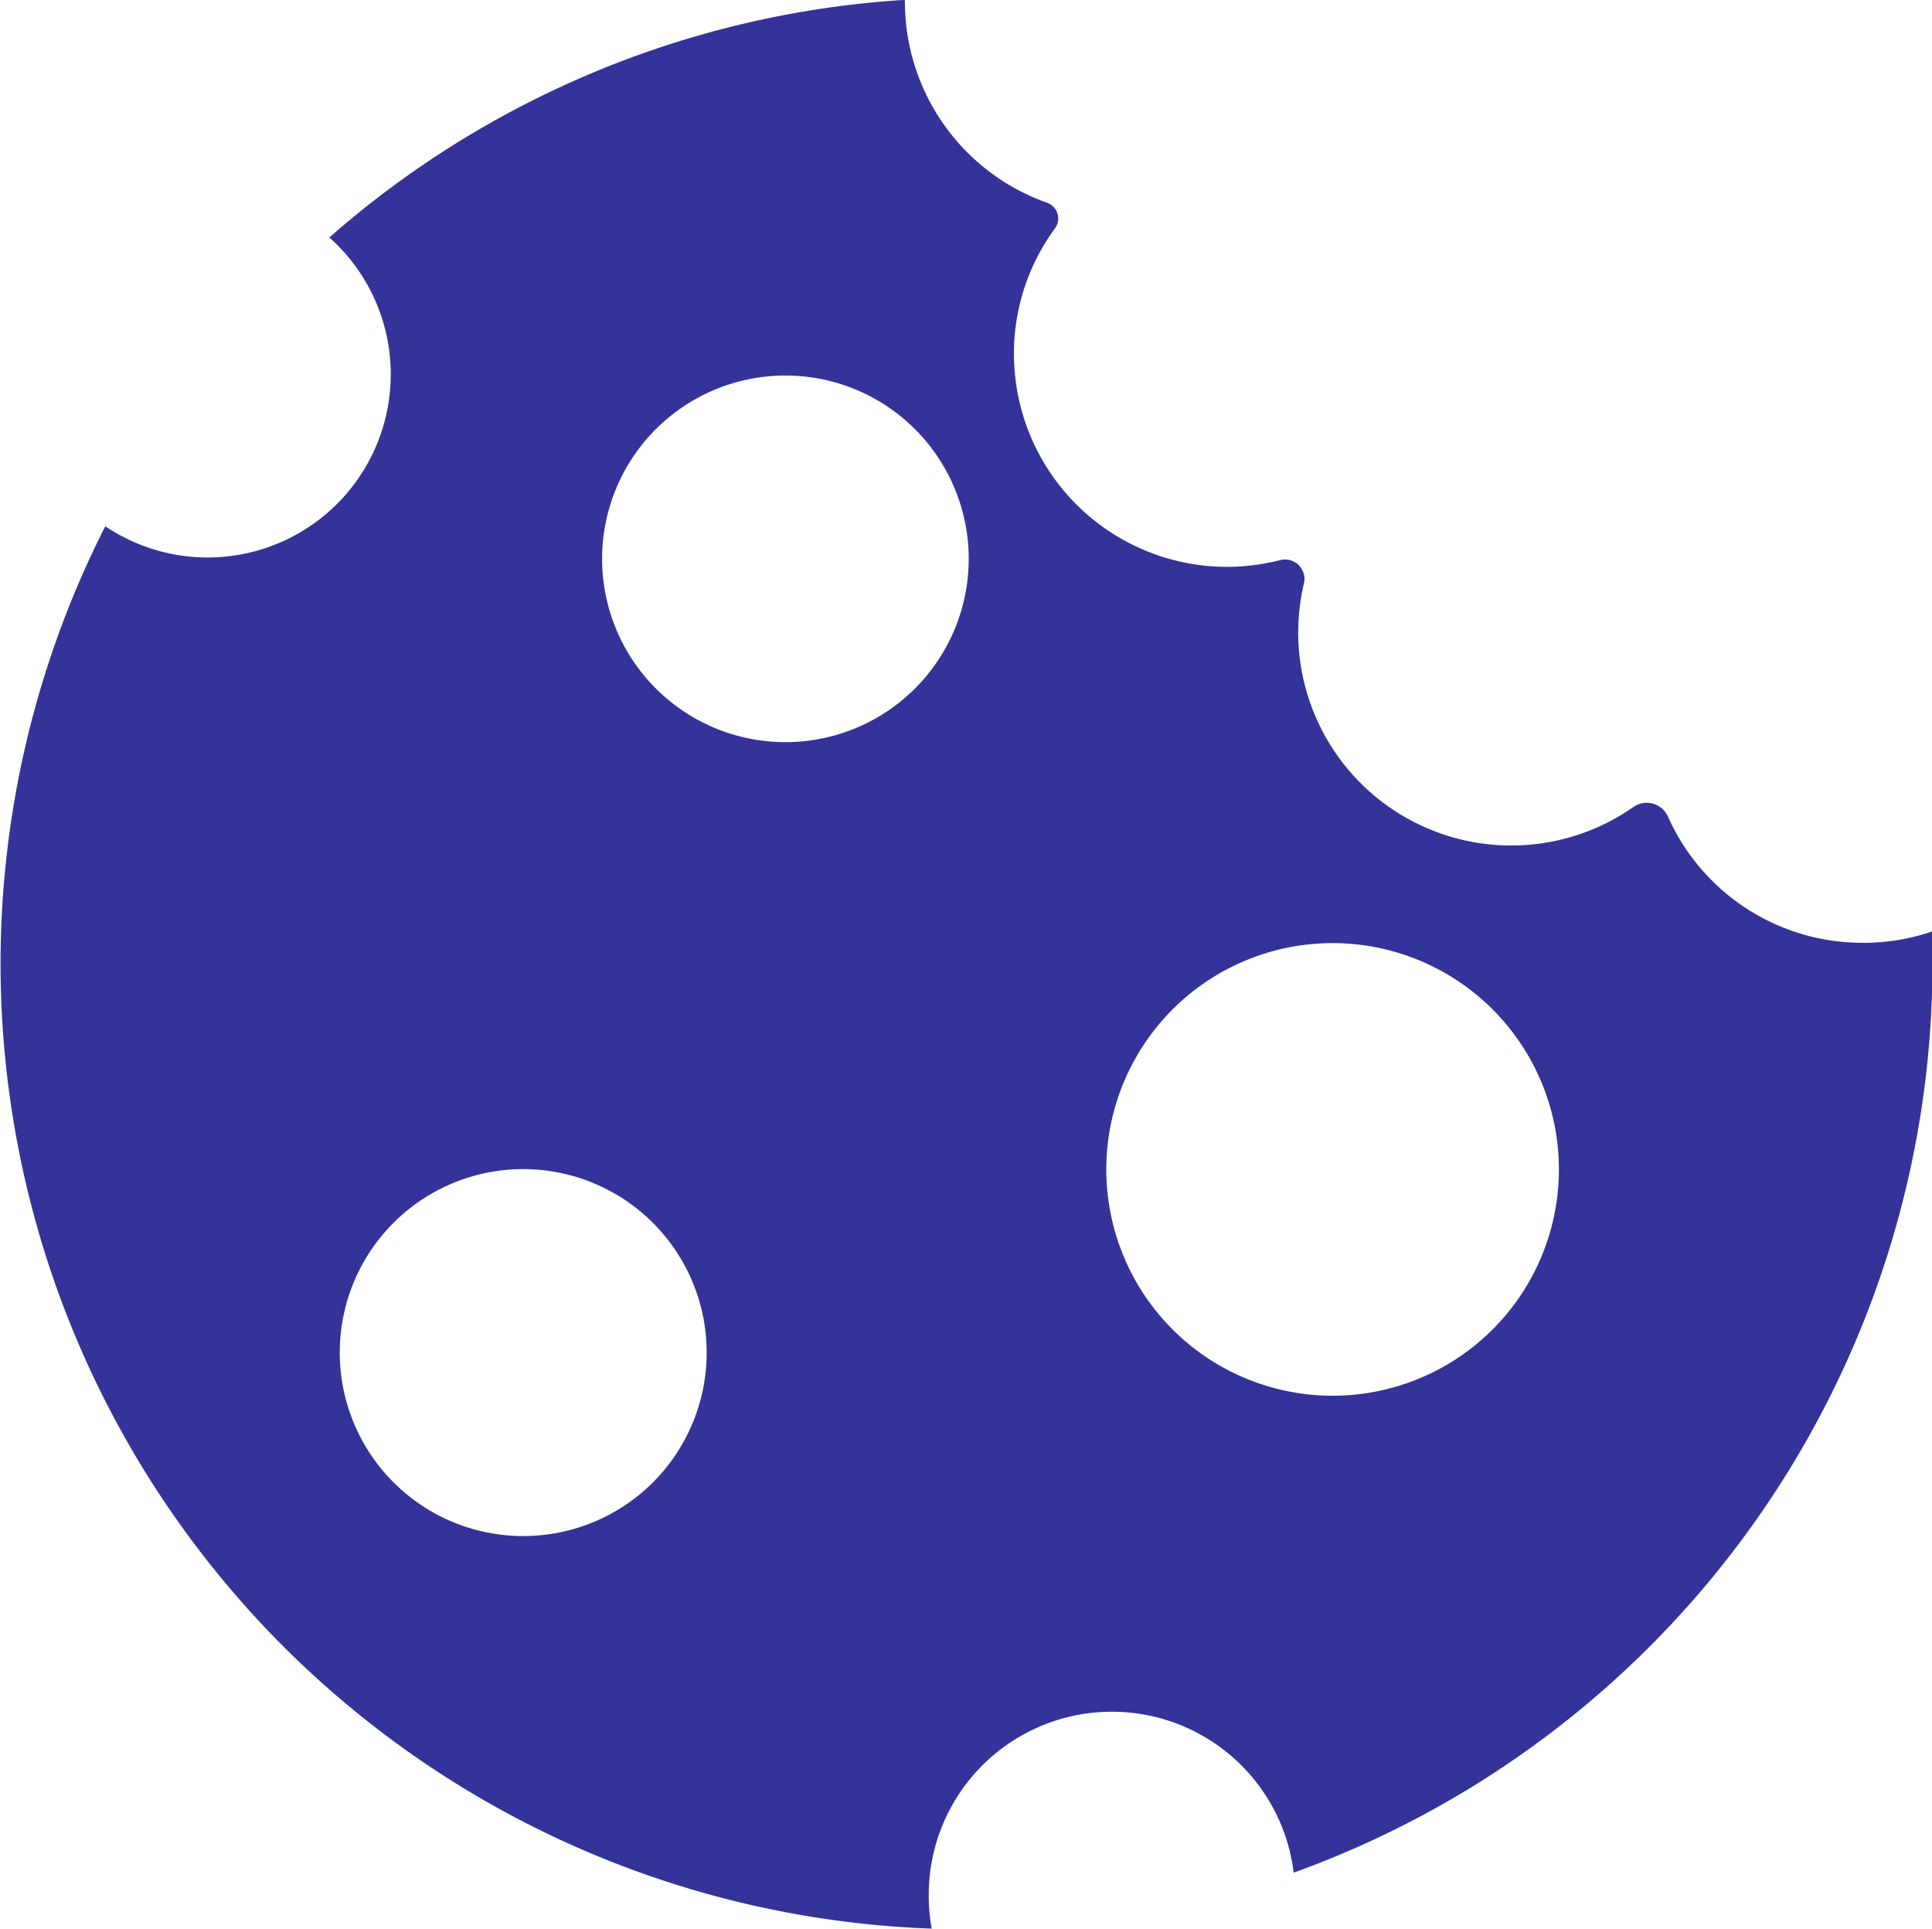 <svg id="cookies" data-name="Layer 1" xmlns="http://www.w3.org/2000/svg" viewBox="0 0 128.06 127.83"><defs><style>.cls-1{fill:#339;}</style></defs><path class="cls-1" d="M132.47,77.82a14.11,14.11,0,0,1-12.89-8.36,1.54,1.54,0,0,0-2.28-.65A14.12,14.12,0,0,1,95.45,54a1.29,1.29,0,0,0-1.6-1.54A14.12,14.12,0,0,1,76.36,40.69a14,14,0,0,1,2.58-10.21,1.11,1.11,0,0,0-.54-1.72A14.14,14.14,0,0,1,69,15.43v-.09a1.61,1.61,0,0,0-.31,0A63.78,63.78,0,0,0,30.85,31.07,12.14,12.14,0,0,1,16,50.21a64,64,0,0,0,54.78,92.95,11.81,11.81,0,0,1-.2-2.16,12.14,12.14,0,0,1,24.19-1.55,64.05,64.05,0,0,0,42.34-60.26c0-.71,0-1.42,0-2.13A14,14,0,0,1,132.47,77.82ZM43.71,117.14A12.16,12.16,0,1,1,55.86,105,12.15,12.15,0,0,1,43.71,117.14ZM61.08,64.52A12.15,12.15,0,1,1,73.23,52.37,12.15,12.15,0,0,1,61.08,64.52Zm36.27,43.32a15,15,0,1,1,15-15A15,15,0,0,1,97.35,107.84Z" transform="translate(-9.02 -15.33)"/></svg>
